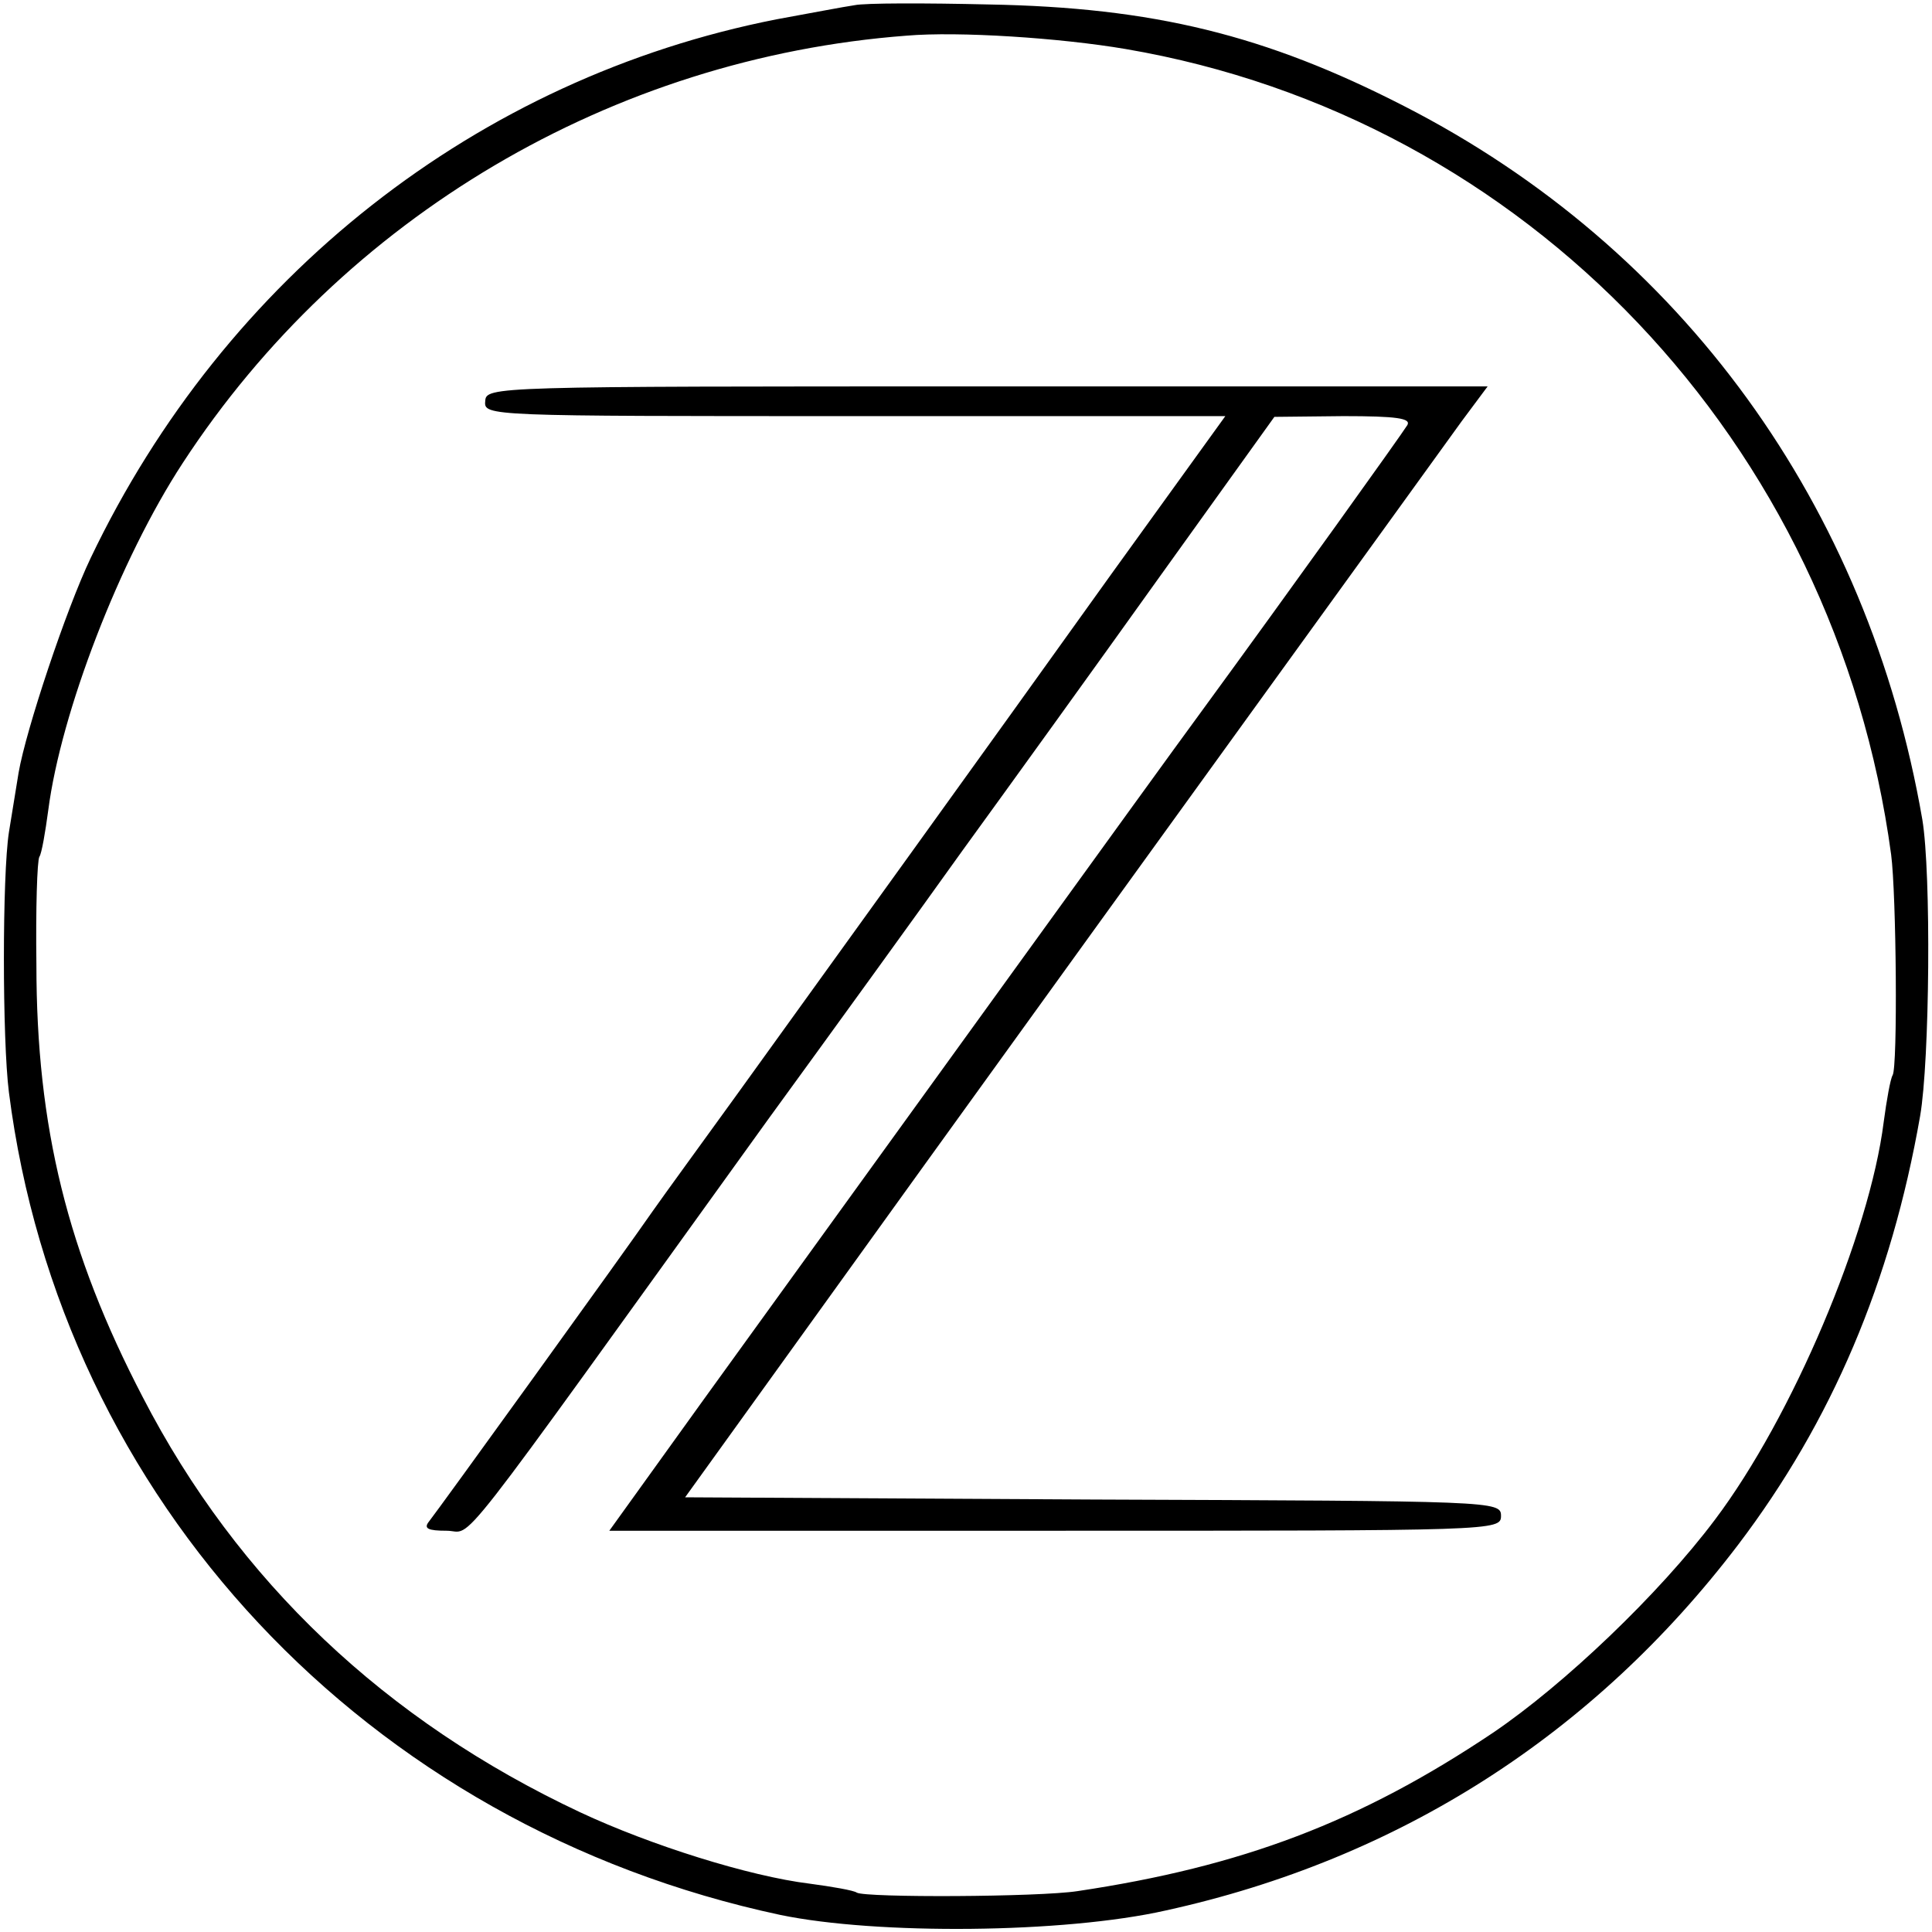 <?xml version="1.0" standalone="no"?>
<!DOCTYPE svg PUBLIC "-//W3C//DTD SVG 20010904//EN"
 "http://www.w3.org/TR/2001/REC-SVG-20010904/DTD/svg10.dtd">
<svg version="1.0" xmlns="http://www.w3.org/2000/svg"
 width="260pt" height="260pt" viewBox="0 0 260 260"
 preserveAspectRatio="xMidYMid meet">
<g transform="translate(0,260) scale(0.1,-0.1)"
fill="#000000" stroke="none">
<path d="M1150 2593 c-14 -2 -61 -11 -105 -19 -402 -79 -742 -346 -923 -725
-33 -69 -87 -231 -97 -289 -3 -19 -9 -55 -13 -80 -9 -58 -9 -279 0 -350 70
-549 481 -988 1038 -1107 130 -27 382 -25 519 6 314 69 576 237 770 492 126
166 206 354 245 577 13 75 15 327 3 399 -73 423 -324 769 -697 960 -187 96
-338 133 -560 137 -85 2 -166 2 -180 -1z m365 -59 c539 -92 955 -529 1030
-1084 7 -53 9 -286 2 -297 -3 -5 -8 -33 -12 -63 -19 -151 -123 -397 -227 -535
-75 -100 -203 -222 -299 -287 -179 -120 -338 -180 -559 -213 -52 -8 -285 -9
-297 -2 -4 3 -33 8 -63 12 -82 10 -215 52 -309 96 -262 123 -461 311 -589 559
-101 194 -143 363 -143 582 -1 75 1 140 4 145 3 4 8 33 12 63 17 131 96 337
181 467 216 331 578 545 974 575 70 6 207 -3 295 -18z"/>
<path d="M653 2060 c-2 -20 4 -20 497 -20 l499 0 -153 -212 c-171 -239 -376
-523 -505 -702 -47 -65 -98 -135 -112 -155 -38 -55 -290 -404 -302 -419 -7 -9
-1 -12 24 -12 38 0 -5 -54 433 554 83 114 201 277 261 361 61 84 180 249 265
368 l155 216 93 1 c72 0 91 -3 86 -12 -8 -13 -154 -217 -279 -388 -61 -83
-408 -564 -667 -922 l-128 -178 600 0 c592 0 600 0 600 20 0 20 -8 20 -549 22
l-549 3 324 450 c297 412 636 880 721 998 l35 47 -674 0 c-667 0 -674 0 -675
-20z"/>
</g>
</svg>
